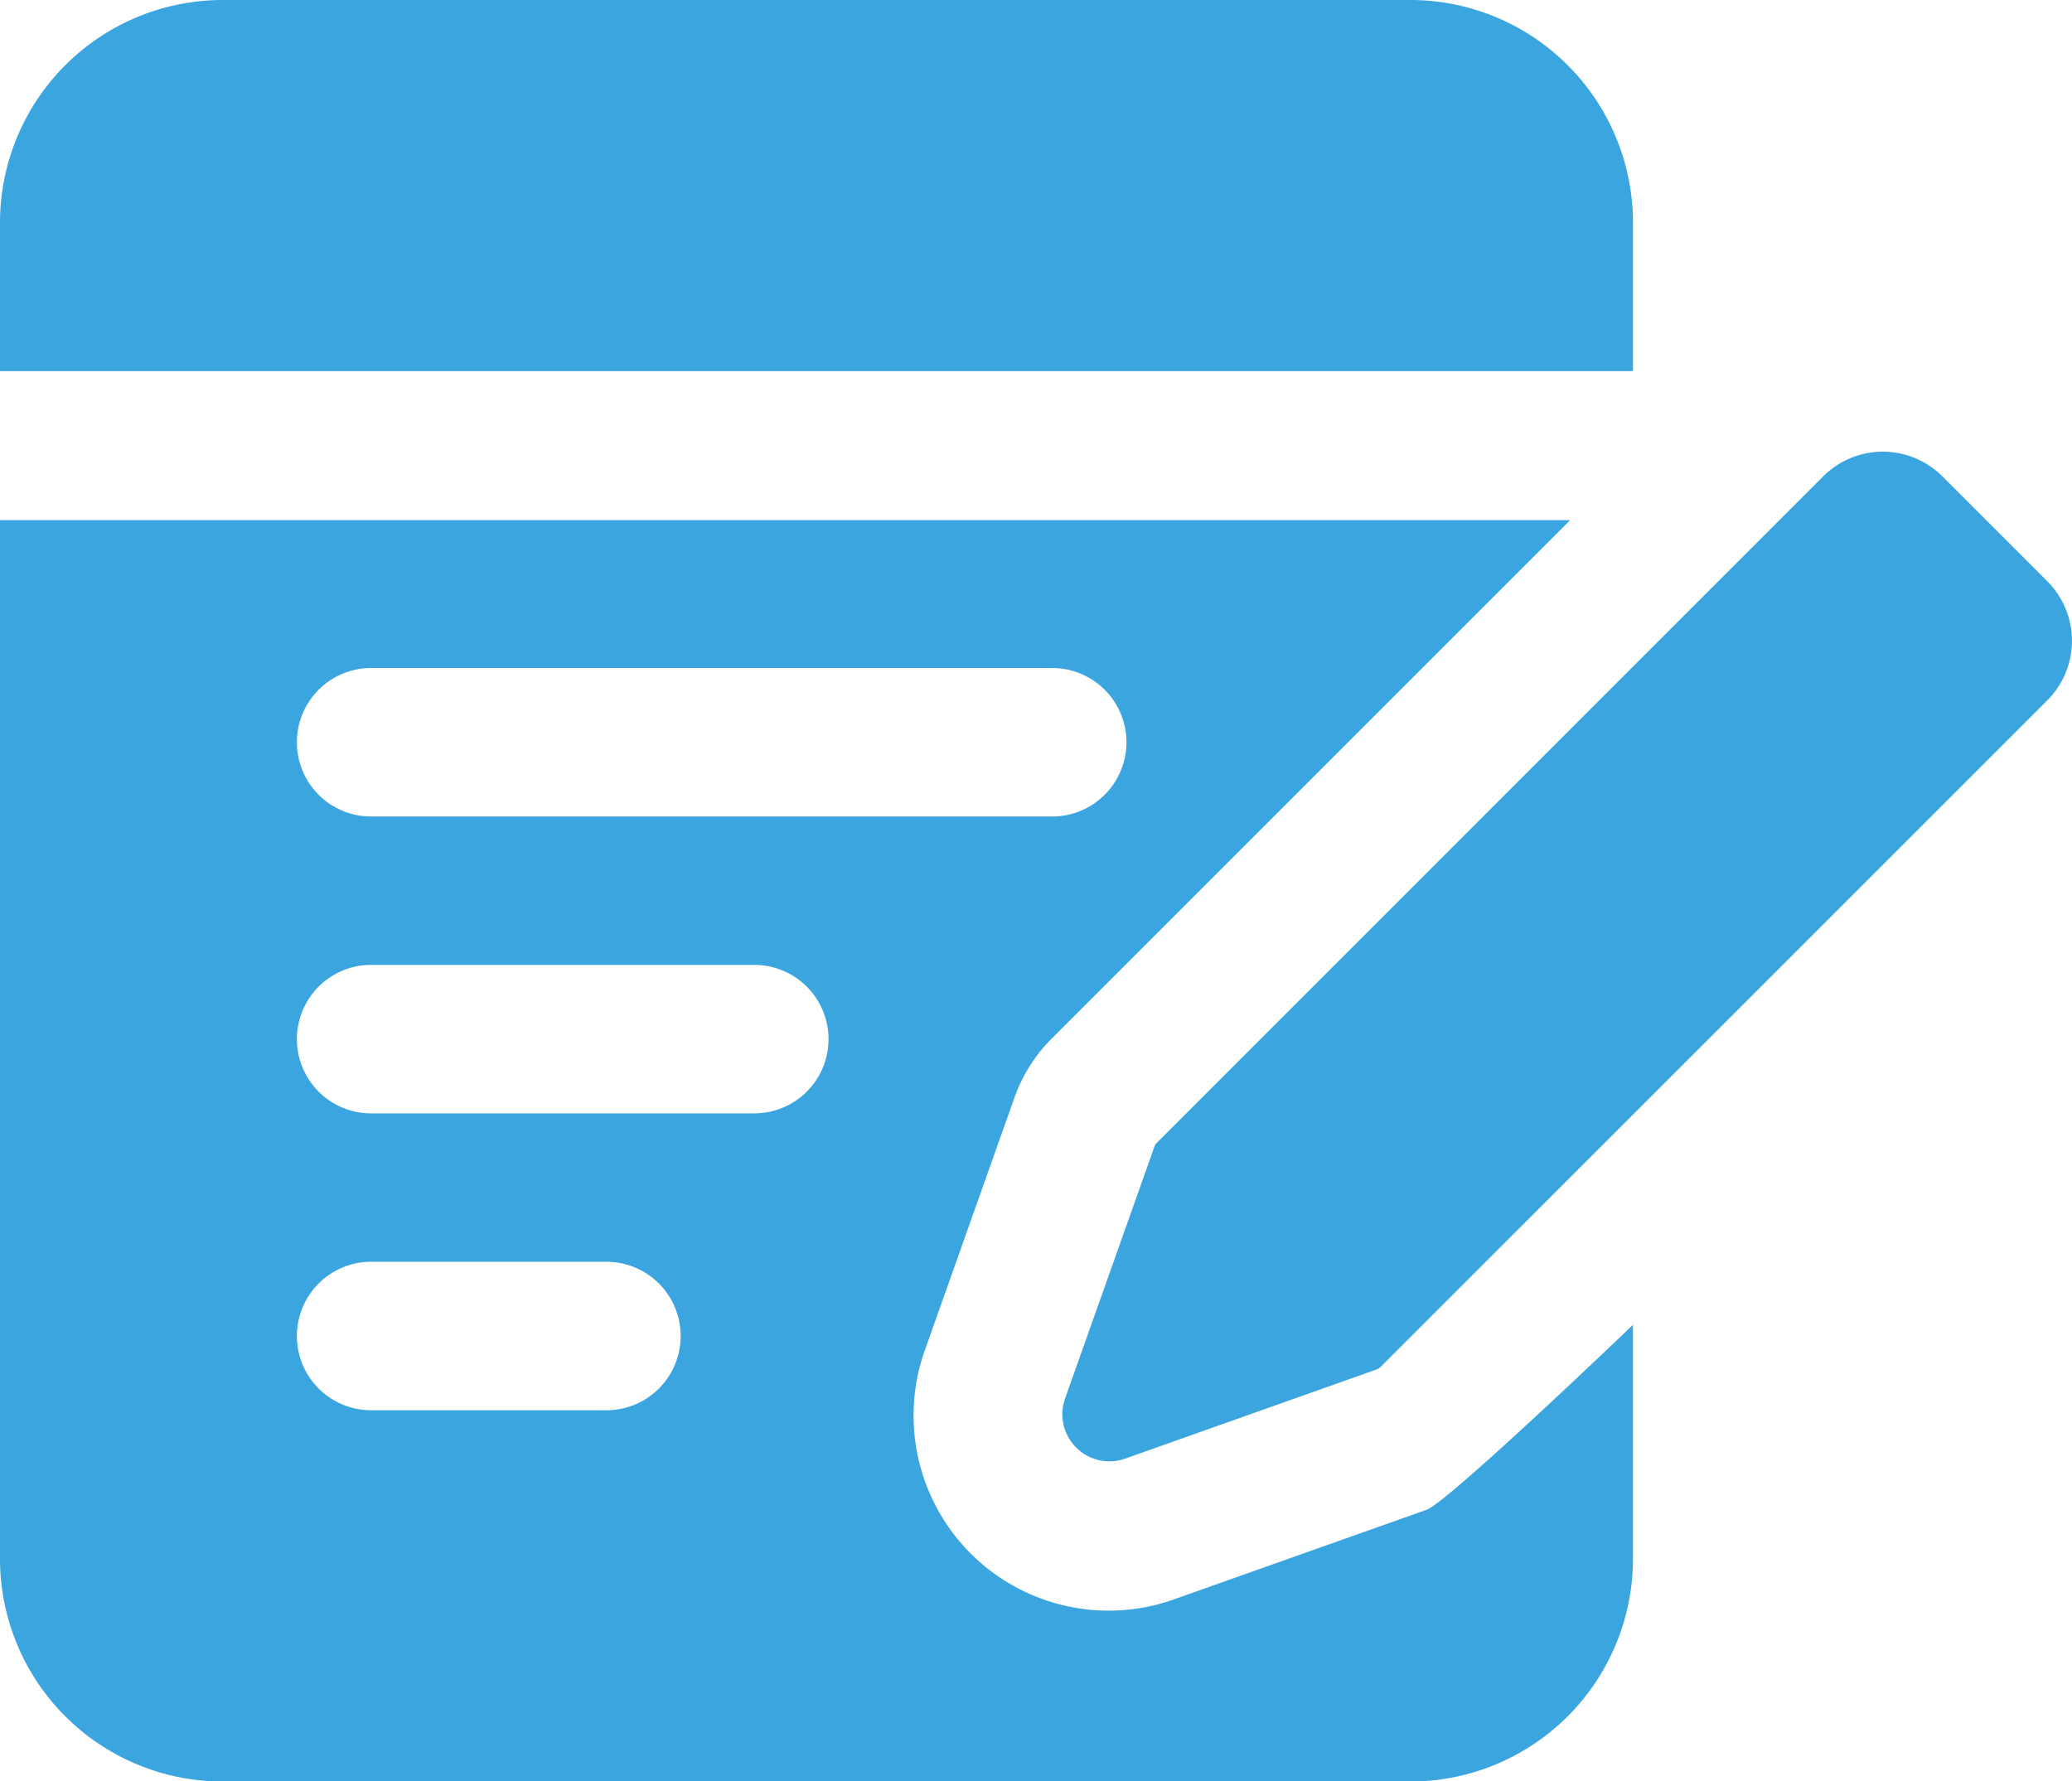 <svg xmlns="http://www.w3.org/2000/svg" width="15.933" height="13.699" viewBox="0 0 15.933 13.699">
    <path data-name="Path 134605" d="m12.589 14.53-1.937.687a.362.362 0 0 1-.462-.462l.687-1.937a.072.072 0 0 1 .018-.029l5.125-5.126a.648.648 0 0 1 .916 0l.807.807a.648.648 0 0 1 0 .916l-5.126 5.125a.072.072 0 0 1-.029.018zm1.968-.343v1.8a1.713 1.713 0 0 1-1.712 1.713H3.712A1.713 1.713 0 0 1 2 15.987V8h12.074l-3.986 3.986a1.216 1.216 0 0 0-.287.454l-.687 1.937a1.5 1.5 0 0 0 1.92 1.92l1.937-.687c.171-.064 1.587-1.423 1.587-1.423zm-9.7.658h1.806a.571.571 0 0 0 0-1.142H4.854a.571.571 0 0 0 0 1.142zm0-2.283H7.8a.571.571 0 1 0 0-1.142H4.854a.571.571 0 0 0 0 1.142zm0-2.283h5.234a.571.571 0 1 0 0-1.142H4.854a.571.571 0 0 0 0 1.142zM2 6.854V5.712A1.713 1.713 0 0 1 3.712 4h9.133a1.713 1.713 0 0 1 1.712 1.712v1.142z" transform="translate(-2 -4)" style="fill:#3ba5e0;fill-rule:evenodd"/>
</svg>
